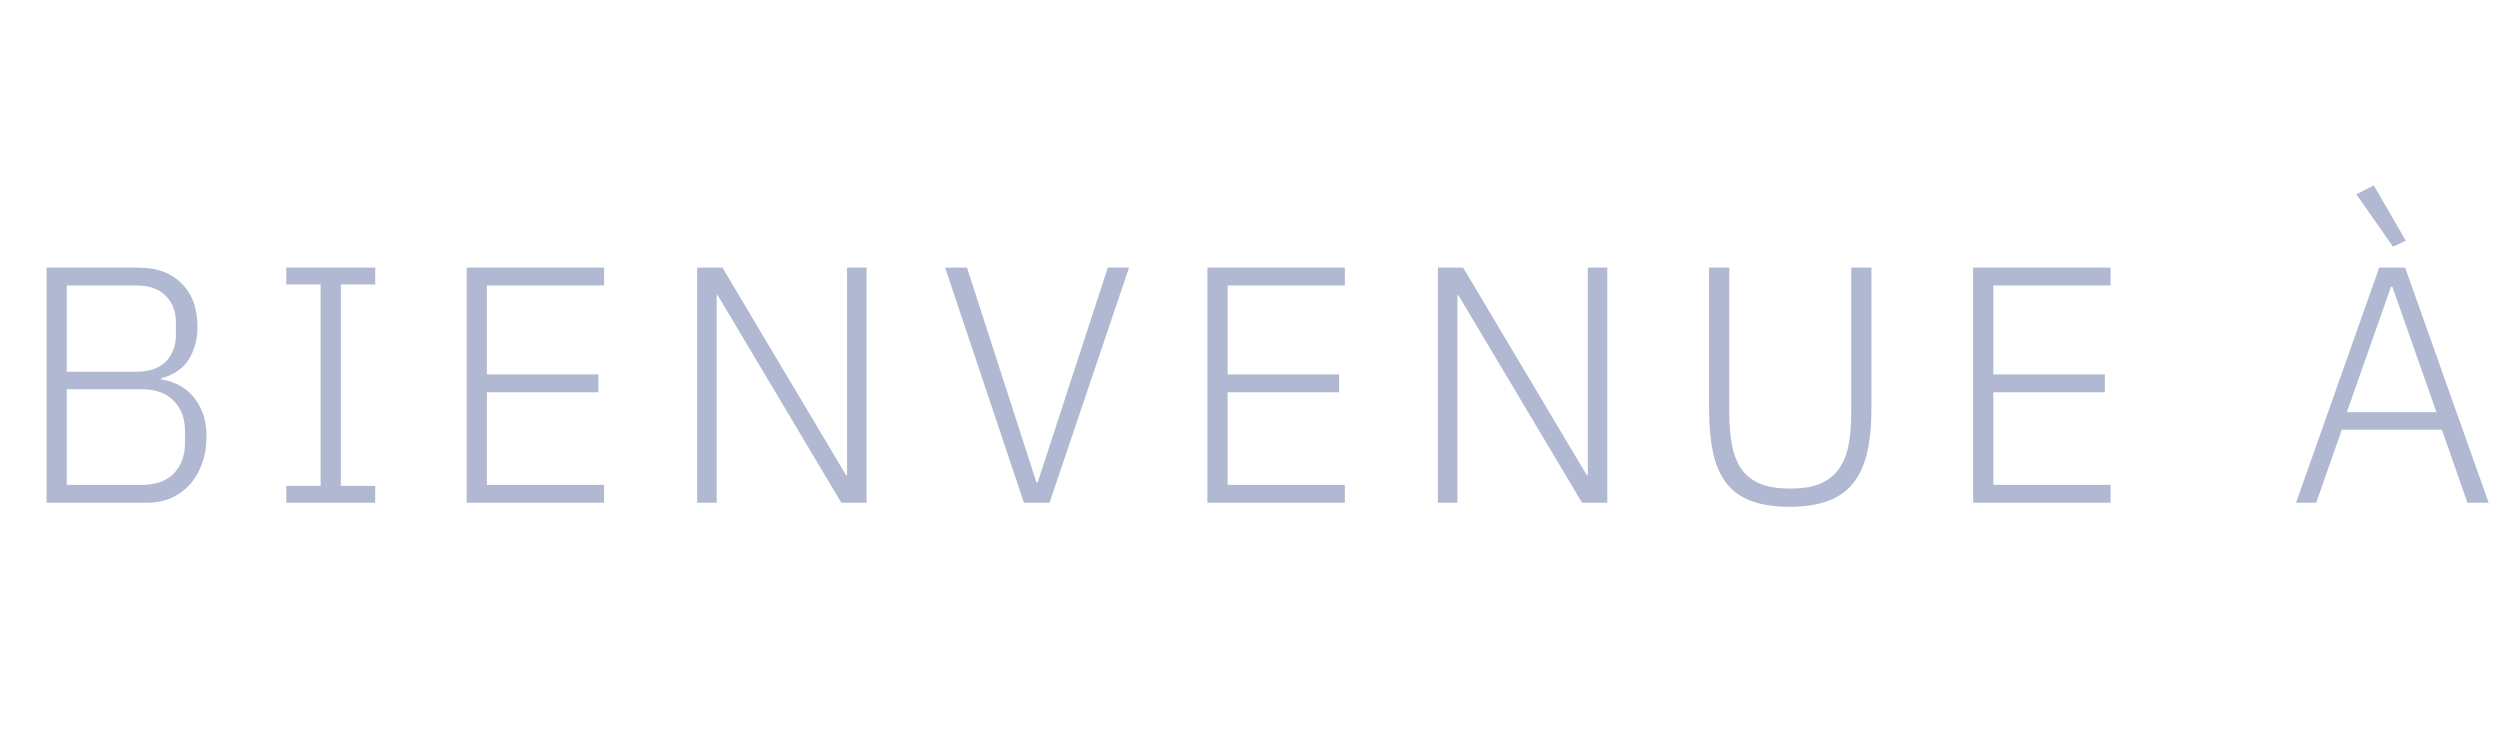 <svg xmlns="http://www.w3.org/2000/svg" width="167" height="50" viewBox="0 0 167 50" fill="none"><path opacity="0.6" d="M3.11 17.878H9.252C10.482 17.878 11.442 18.23 12.132 18.936C12.837 19.625 13.19 20.593 13.19 21.838C13.19 22.378 13.115 22.851 12.965 23.256C12.83 23.66 12.65 23.998 12.425 24.268C12.2 24.538 11.937 24.756 11.637 24.921C11.352 25.085 11.067 25.198 10.782 25.258V25.348C11.142 25.393 11.502 25.506 11.862 25.686C12.222 25.851 12.545 26.09 12.83 26.405C13.115 26.706 13.347 27.088 13.527 27.553C13.707 28.003 13.797 28.535 13.797 29.151C13.797 29.796 13.7 30.388 13.505 30.928C13.325 31.468 13.055 31.941 12.695 32.346C12.35 32.736 11.93 33.043 11.435 33.268C10.955 33.478 10.415 33.583 9.815 33.583H3.11V17.878ZM4.46 32.391H9.455C10.4 32.391 11.12 32.136 11.615 31.625C12.11 31.101 12.357 30.425 12.357 29.601V28.768C12.357 27.958 12.11 27.298 11.615 26.788C11.12 26.263 10.4 26 9.455 26H4.46V32.391ZM4.46 24.831H9.117C9.972 24.831 10.625 24.605 11.075 24.155C11.525 23.691 11.75 23.098 11.75 22.378V21.523C11.75 20.803 11.525 20.218 11.075 19.768C10.625 19.303 9.972 19.07 9.117 19.07H4.46V24.831ZM19.123 33.583V32.458H21.418V19.003H19.123V17.878H25.063V19.003H22.768V32.458H25.063V33.583H19.123ZM31.175 33.583V17.878H40.355V19.07H32.525V25.011H39.973V26.203H32.525V32.391H40.355V33.583H31.175ZM47.943 19.723H47.875V33.583H46.57V17.878H48.258L56.515 31.738H56.583V17.878H57.888V33.583H56.2L47.943 19.723ZM68.399 33.583L63.134 17.878H64.596L69.231 32.211H69.321L74.001 17.878H75.419L70.109 33.583H68.399ZM80.656 33.583V17.878H89.836V19.07H82.006V25.011H89.453V26.203H82.006V32.391H89.836V33.583H80.656ZM97.423 19.723H97.356V33.583H96.051V17.878H97.738L105.996 31.738H106.063V17.878H107.368V33.583H105.681L97.423 19.723ZM115.517 17.878V27.576C115.517 28.445 115.585 29.203 115.72 29.848C115.855 30.478 116.08 31.003 116.395 31.423C116.71 31.828 117.13 32.136 117.655 32.346C118.18 32.541 118.825 32.638 119.59 32.638C120.355 32.638 120.992 32.541 121.502 32.346C122.027 32.136 122.447 31.828 122.762 31.423C123.092 31.003 123.325 30.478 123.46 29.848C123.595 29.203 123.662 28.445 123.662 27.576V17.878H125.012V27.283C125.012 28.438 124.915 29.428 124.72 30.253C124.525 31.078 124.21 31.761 123.775 32.3C123.355 32.825 122.792 33.215 122.087 33.471C121.397 33.725 120.55 33.853 119.545 33.853C118.54 33.853 117.692 33.725 117.002 33.471C116.312 33.215 115.757 32.825 115.337 32.3C114.917 31.761 114.617 31.078 114.437 30.253C114.257 29.428 114.167 28.438 114.167 27.283V17.878H115.517ZM131.806 33.583V17.878H140.986V19.07H133.156V25.011H140.604V26.203H133.156V32.391H140.986V33.583H131.806ZM164.826 33.583L163.116 28.701H156.434L154.724 33.583H153.374L158.931 17.878H160.664L166.244 33.583H164.826ZM159.809 19.16H159.719L156.771 27.53H162.756L159.809 19.16ZM157.401 12.973L158.571 12.388L160.709 16.078L159.854 16.483L157.401 12.973Z" fill="#7E8BB4"></path></svg>